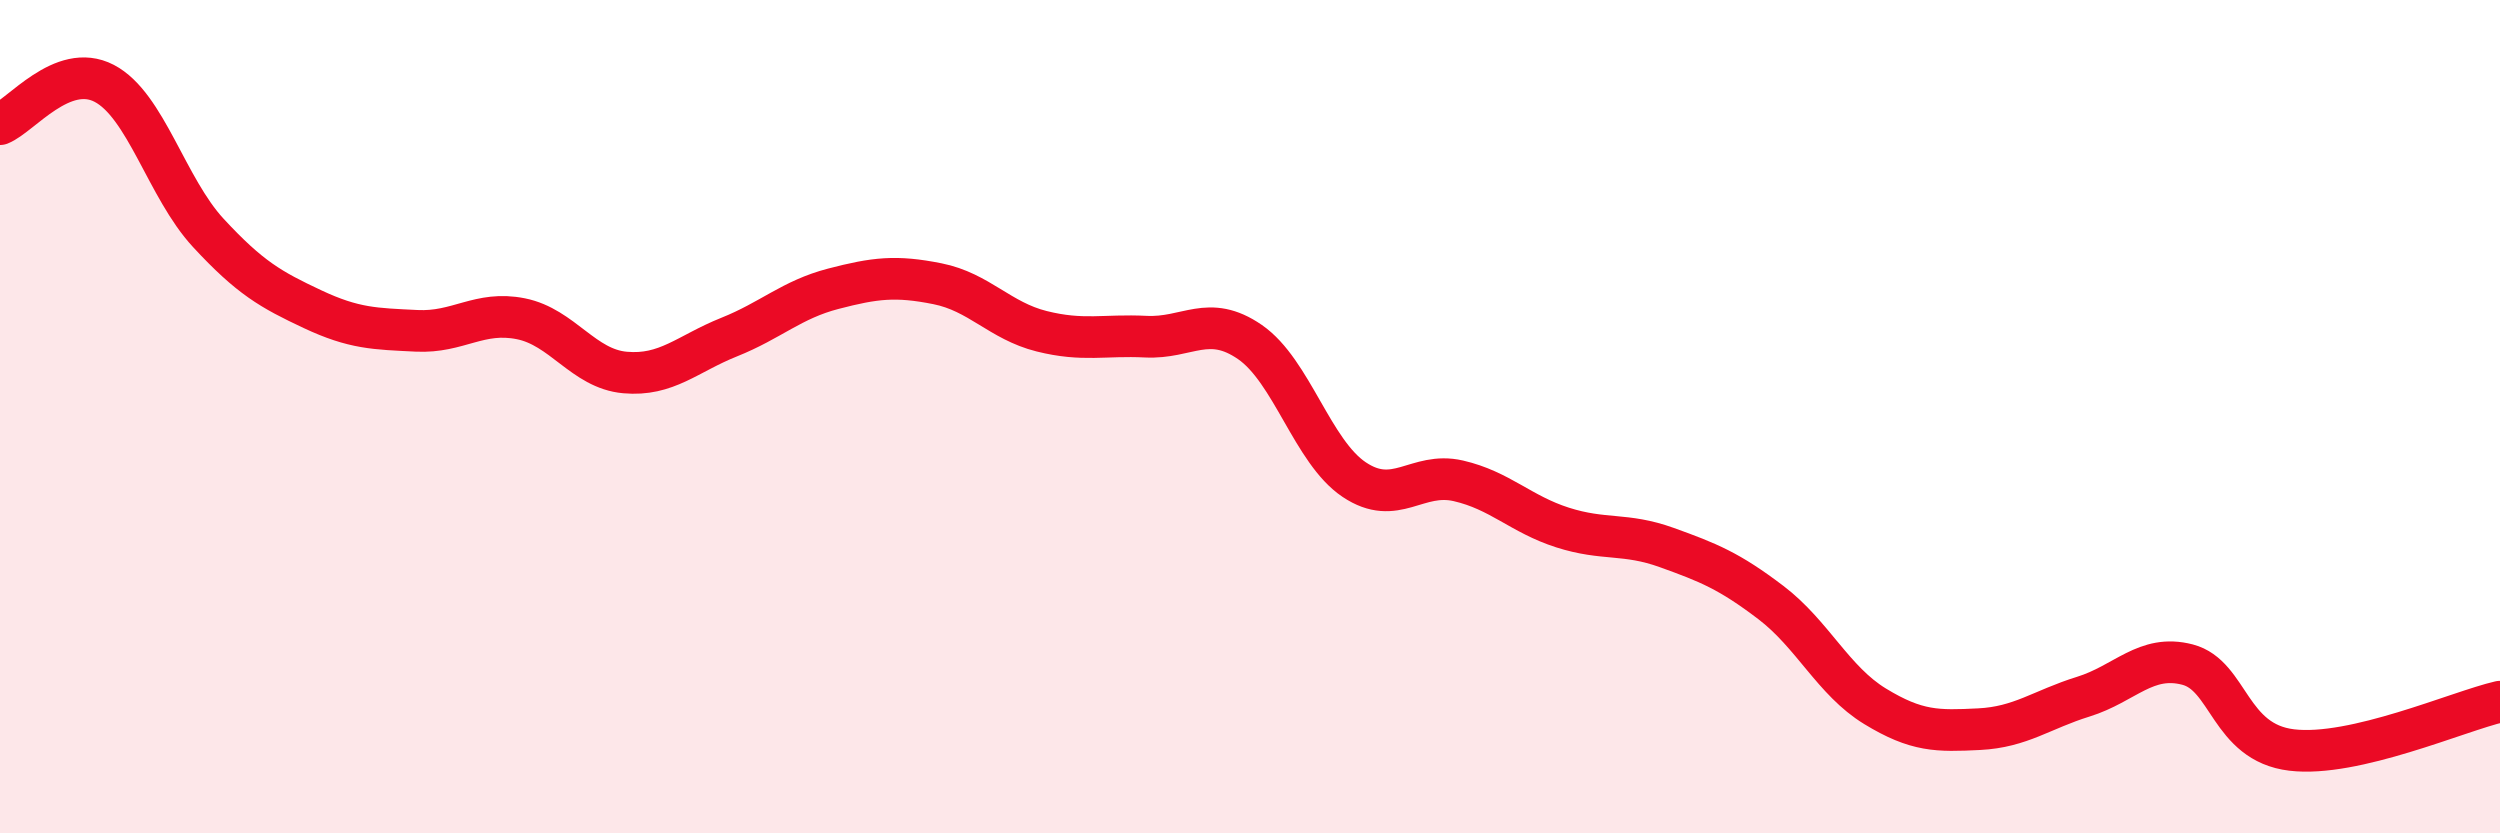 
    <svg width="60" height="20" viewBox="0 0 60 20" xmlns="http://www.w3.org/2000/svg">
      <path
        d="M 0,2.98 C 0.5,2.78 1.5,1.48 2.5,2 C 3.5,2.52 4,4.51 5,5.59 C 6,6.67 6.5,6.95 7.5,7.42 C 8.5,7.89 9,7.89 10,7.94 C 11,7.99 11.5,7.45 12.5,7.65 C 13.5,7.85 14,8.85 15,8.94 C 16,9.03 16.5,8.49 17.5,8.09 C 18.5,7.69 19,7.19 20,6.93 C 21,6.67 21.5,6.61 22.5,6.81 C 23.5,7.01 24,7.7 25,7.95 C 26,8.2 26.5,8.03 27.5,8.08 C 28.5,8.13 29,7.52 30,8.21 C 31,8.9 31.5,10.84 32.5,11.51 C 33.5,12.18 34,11.31 35,11.54 C 36,11.77 36.5,12.34 37.5,12.66 C 38.5,12.98 39,12.78 40,13.14 C 41,13.5 41.5,13.7 42.5,14.46 C 43.5,15.22 44,16.34 45,16.95 C 46,17.56 46.5,17.55 47.5,17.5 C 48.5,17.45 49,17.03 50,16.72 C 51,16.41 51.5,15.69 52.5,15.95 C 53.5,16.21 53.5,17.82 55,18 C 56.5,18.18 59,17.07 60,16.84L60 20L0 20Z"
        fill="#EB0A25"
        opacity="0.1"
        stroke-linecap="round"
        stroke-linejoin="round"
      />
      <path
        d="M 0,2.98 C 0.5,2.78 1.5,1.48 2.5,2 C 3.5,2.52 4,4.51 5,5.59 C 6,6.67 6.5,6.95 7.5,7.42 C 8.5,7.89 9,7.89 10,7.94 C 11,7.99 11.5,7.45 12.5,7.65 C 13.5,7.85 14,8.85 15,8.94 C 16,9.03 16.5,8.49 17.5,8.09 C 18.5,7.69 19,7.19 20,6.93 C 21,6.67 21.5,6.61 22.5,6.81 C 23.5,7.01 24,7.7 25,7.95 C 26,8.2 26.5,8.03 27.5,8.08 C 28.5,8.13 29,7.52 30,8.21 C 31,8.9 31.5,10.84 32.5,11.51 C 33.5,12.18 34,11.31 35,11.54 C 36,11.77 36.5,12.34 37.5,12.66 C 38.5,12.98 39,12.78 40,13.14 C 41,13.5 41.5,13.7 42.5,14.46 C 43.5,15.22 44,16.34 45,16.95 C 46,17.56 46.5,17.55 47.5,17.5 C 48.5,17.45 49,17.03 50,16.72 C 51,16.41 51.5,15.69 52.5,15.95 C 53.5,16.21 53.5,17.82 55,18 C 56.5,18.18 59,17.07 60,16.84"
        stroke="#EB0A25"
        stroke-width="1"
        fill="none"
        stroke-linecap="round"
        stroke-linejoin="round"
      />
    </svg>
  